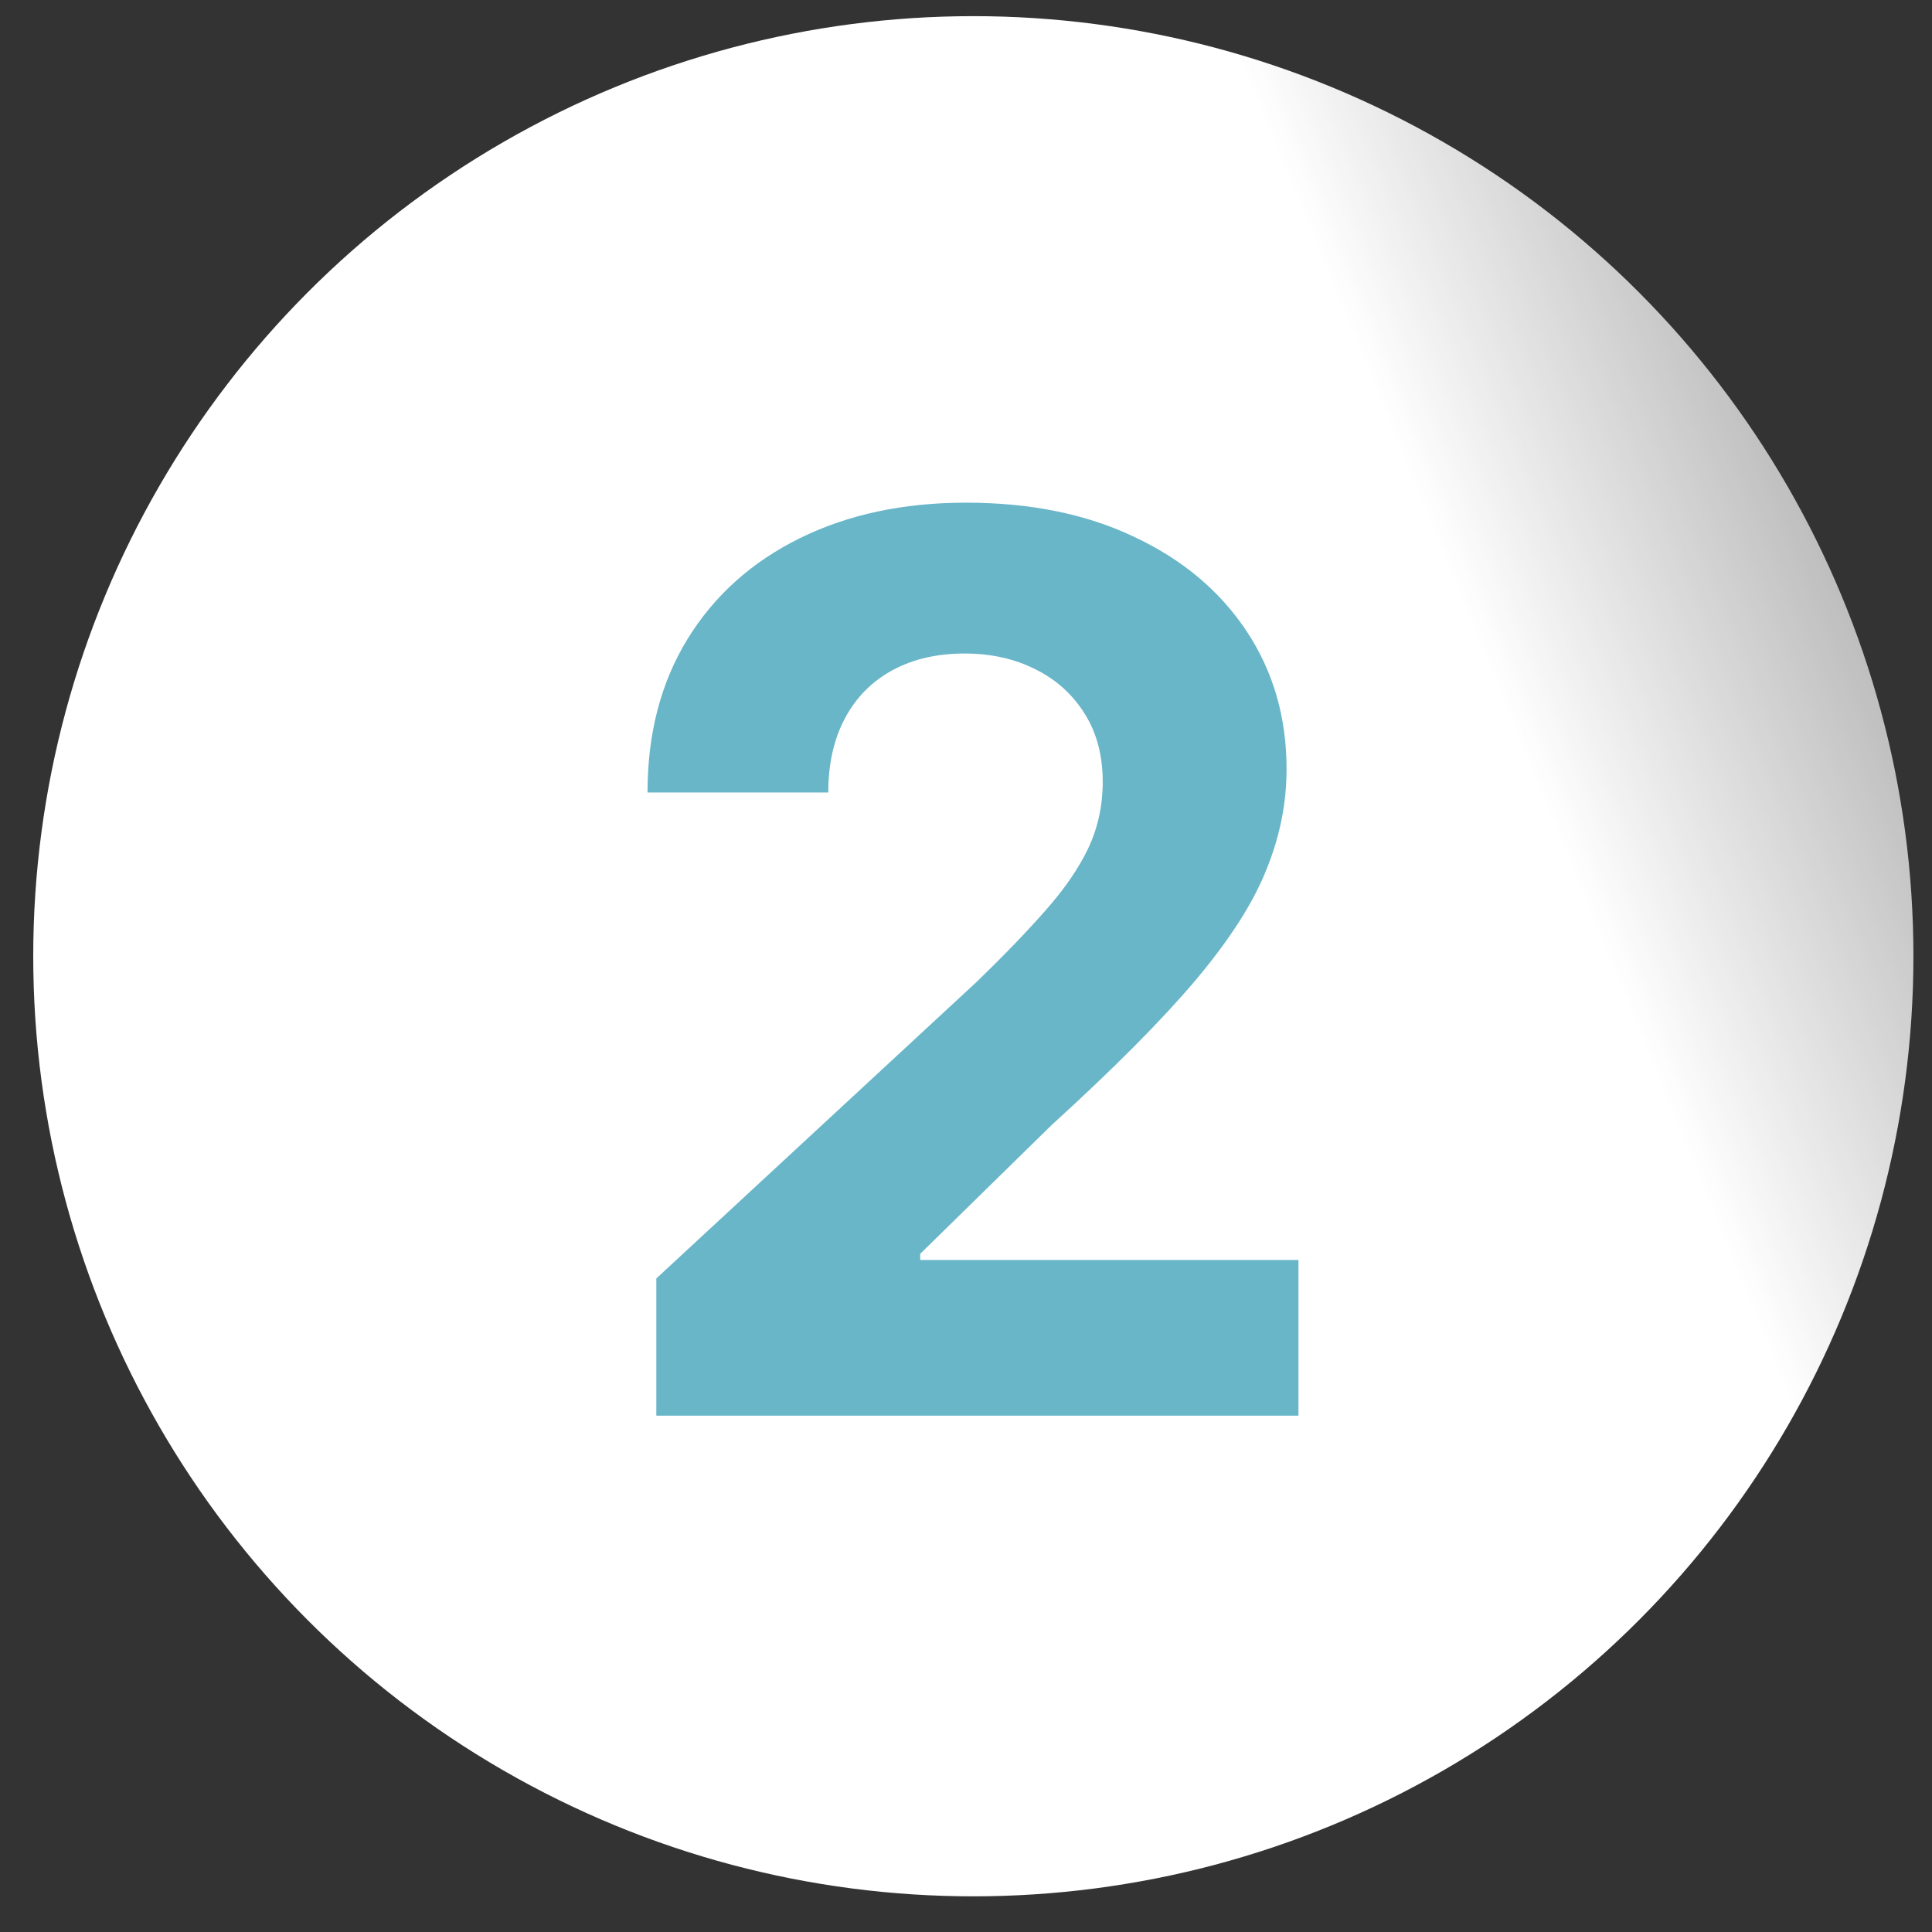 <svg width="39" height="39" viewBox="0 0 39 39" fill="none" xmlns="http://www.w3.org/2000/svg">
<rect x="0" y="0" width="39" height="39" fill="#333333" stroke="none"/>
<circle cx="19.648" cy="19.303" r="18.977" fill="url(#paint0_linear_162_233)"/>
<path d="M13.249 28.577V25.807L19.721 19.815C20.271 19.282 20.733 18.803 21.106 18.377C21.485 17.95 21.772 17.533 21.967 17.125C22.162 16.71 22.26 16.264 22.26 15.784C22.26 15.252 22.139 14.793 21.896 14.408C21.653 14.018 21.322 13.719 20.902 13.511C20.481 13.298 20.005 13.192 19.472 13.192C18.916 13.192 18.431 13.304 18.016 13.529C17.602 13.754 17.282 14.077 17.058 14.497C16.833 14.917 16.72 15.417 16.72 15.997H13.071C13.071 14.808 13.341 13.775 13.879 12.899C14.418 12.023 15.172 11.345 16.143 10.866C17.114 10.386 18.232 10.147 19.499 10.147C20.801 10.147 21.934 10.378 22.899 10.839C23.87 11.295 24.624 11.928 25.163 12.739C25.702 13.55 25.971 14.479 25.971 15.527C25.971 16.213 25.835 16.891 25.562 17.56C25.296 18.229 24.82 18.971 24.133 19.788C23.447 20.599 22.479 21.573 21.23 22.709L18.576 25.31V25.434H26.211V28.577H13.249Z" fill="#69B6C9"/>
<defs>
<linearGradient id="paint0_linear_162_233" x1="30.361" y1="14.242" x2="42.804" y2="9.142" gradientUnits="userSpaceOnUse">
<stop stop-color="white"/>
<stop offset="1" stop-color="white" stop-opacity="0.4"/>
</linearGradient>
</defs>
</svg>
